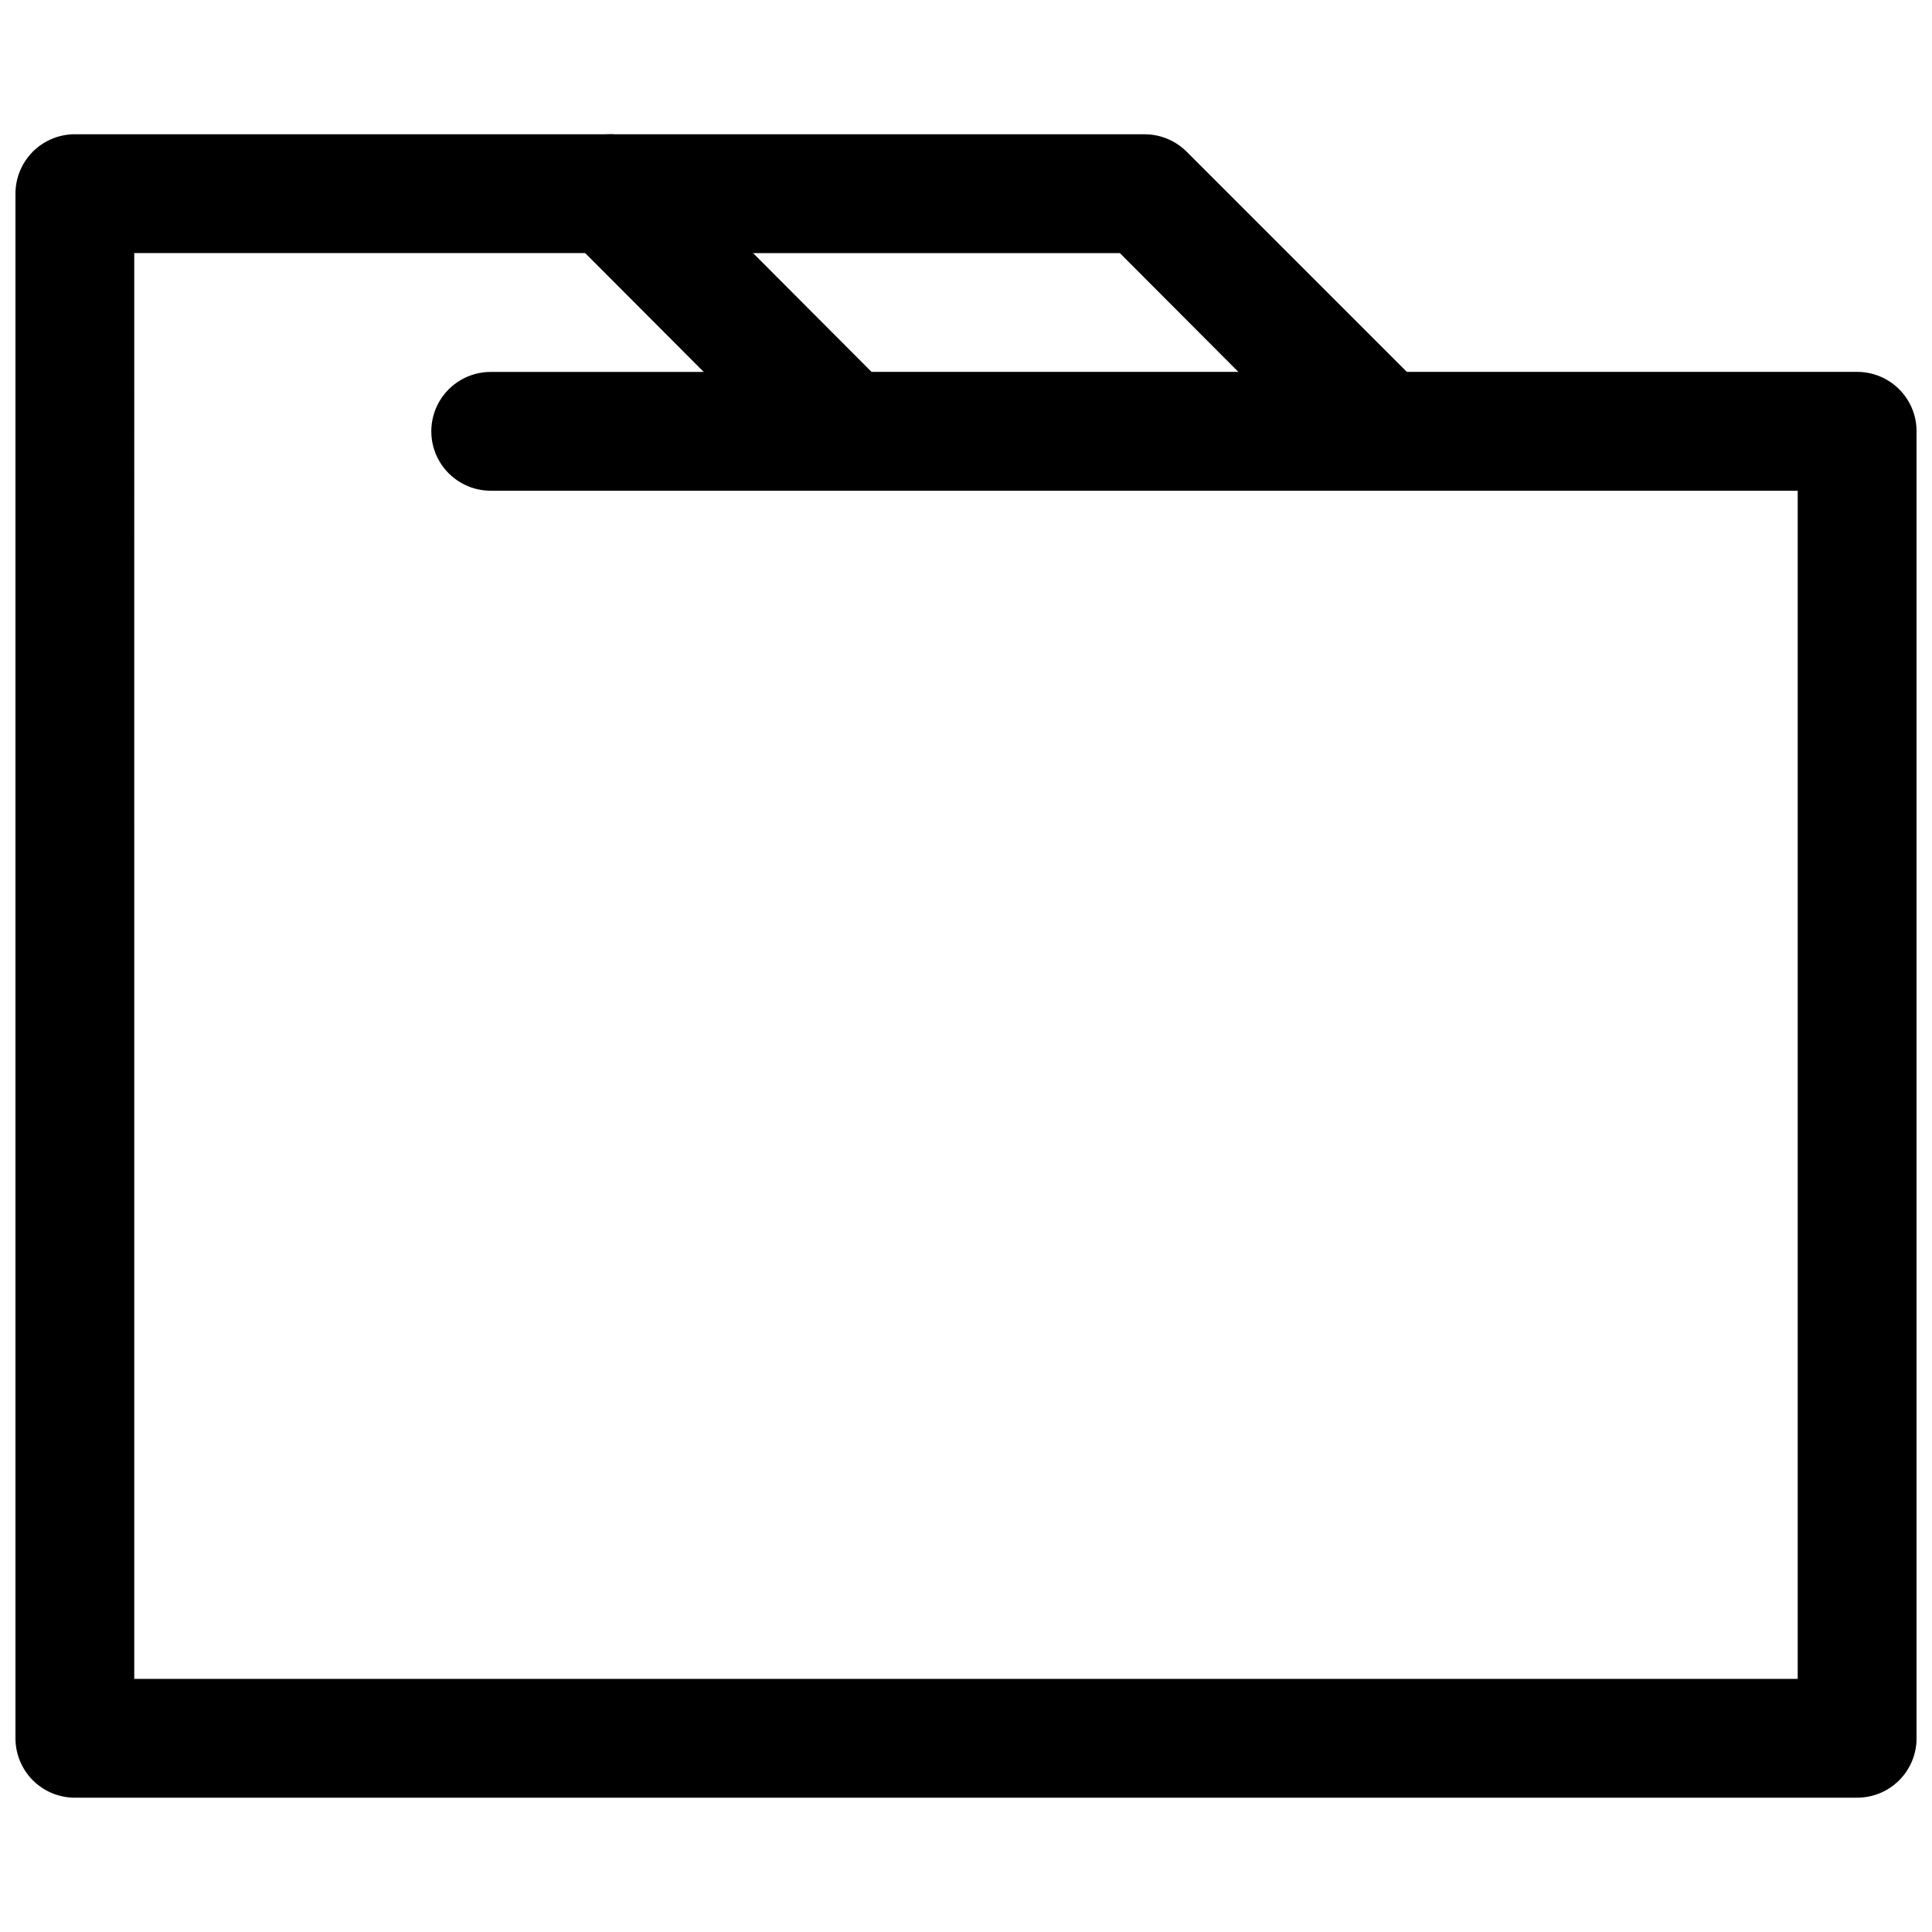<?xml version="1.0" encoding="UTF-8"?>
<!-- Uploaded to: ICON Repo, www.iconrepo.com, Generator: ICON Repo Mixer Tools -->
<svg width="800px" height="800px" version="1.1" viewBox="144 144 512 512" xmlns="http://www.w3.org/2000/svg">
 <defs>
  <clipPath id="a">
   <path d="m148.09 179h503.81v442h-503.81z"/>
  </clipPath>
 </defs>
 <g clip-path="url(#a)">
  <path d="m636.16 620.41h-472.32c-4.172 0-8.18-1.656-11.133-4.609-2.949-2.953-4.609-6.957-4.609-11.133v-409.35c0-4.176 1.66-8.18 4.609-11.133 2.953-2.949 6.961-4.609 11.133-4.609h141.7c4.184-0.023 8.207 1.617 11.176 4.566l58.254 58.41h261.2c4.176 0 8.18 1.656 11.133 4.609s4.609 6.957 4.609 11.133v346.37c0 4.176-1.656 8.18-4.609 11.133-2.953 2.953-6.957 4.609-11.133 4.609zm-456.58-31.488h440.83v-314.88h-251.9c-4.188 0.023-8.207-1.621-11.18-4.566l-58.254-58.41h-119.5z"/>
 </g>
 <path d="m368.51 274.05h-94.465c-5.625 0-10.824-3-13.637-7.871-2.812-4.871-2.812-10.875 0-15.746 2.812-4.871 8.012-7.871 13.637-7.871h94.465c5.625 0 10.82 3 13.633 7.871 2.812 4.871 2.812 10.875 0 15.746-2.812 4.871-8.008 7.871-13.633 7.871z"/>
 <path d="m510.21 274.05c-4.184 0.023-8.207-1.621-11.18-4.566l-58.25-58.41h-135.24c-5.625 0-10.824-3-13.637-7.871-2.812-4.871-2.812-10.875 0-15.746s8.012-7.871 13.637-7.871h141.7c4.184-0.023 8.207 1.617 11.18 4.566l62.977 62.977c2.977 2.953 4.652 6.973 4.656 11.164 0.004 4.195-1.668 8.215-4.641 11.176-2.973 2.957-7 4.606-11.195 4.582z"/>
</svg>